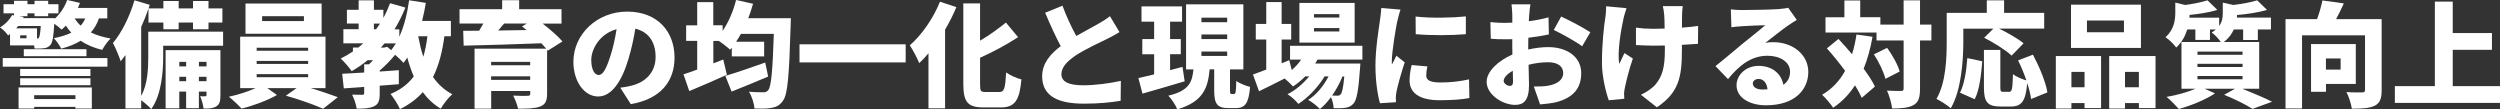 <?xml version="1.0" encoding="UTF-8"?>
<svg id="_レイヤー_2" data-name="レイヤー 2" xmlns="http://www.w3.org/2000/svg" viewBox="0 0 777.57 34.01">
  <rect x="0" y="0" width="777.57" height="34.01" fill="#333333" stroke="none"/>
  <defs>
    <style>
      .cls-1 {
        fill: #fff;
        stroke-width: 0px;
      }
    </style>
  </defs>
  <g id="_レイヤー_1-2" data-name="レイヤー 1">
    <g>
      <path class="cls-1" d="M4.36,4.78v-.64H1.1V1.31h3.26V.25h4.18v1.06h2.2V.25h4.25v1.06h3.19v2.83h-3.19v.89h-4.25v-.89h-2.2v.89h-2.66l1.49.25-.18.35h9.81v.21c1.74-1.56,3.12-3.65,3.9-5.85l3.97.92-.64,1.56h9.14v3.26h-2.59c-.6,1.7-1.45,3.15-2.52,4.36,1.74.85,3.83,1.49,6.13,1.88-.89.85-2.02,2.44-2.59,3.54-2.59-.6-4.82-1.56-6.73-2.83-1.7,1.06-3.72,1.84-6.02,2.45-.39-.85-1.56-2.52-2.3-3.26,2.05-.39,3.9-.96,5.42-1.7-.64-.67-1.17-1.42-1.67-2.2-.46.46-.89.89-1.35,1.24-.5-.5-1.42-1.24-2.27-1.84-.21,3.93-.53,5.78-1.17,6.59-.57.67-1.28.96-2.02,1.03-.67.11-1.77.14-2.94.11l-.14-.99H3.12v-3.54l-.6.46c-.53-.81-1.74-2.02-2.52-2.52,1.81-1.06,3.05-2.48,3.76-3.83l.6.11ZM33.41,18.07v2.66H.85v-2.66h32.56ZM5.67,8.08l-.64.74h6.48v3.19c.25,0,.43-.07.6-.28.21-.35.43-1.35.57-3.65h-7.02ZM28.56,27.21v6.55h-5.1v-.53h-12.83v.53h-4.85v-6.55h22.78ZM6.27,11.9h1.98v-.92h-1.98v.92ZM28.13,21.47v2.16H6.27v-2.16h21.86ZM28.13,24.34v2.16H6.27v-2.16h21.86ZM26.89,15.31v2.16H7.4v-2.16h19.49ZM23.46,30.82v-1.2h-12.83v1.2h12.83ZM23.21,5.74c.53.82,1.13,1.56,1.88,2.23.6-.67,1.06-1.38,1.42-2.23h-3.29Z"/>
      <path class="cls-1" d="M46.56,1.52l-.35,1.1h4.61V.32h4.75v2.3h4.46V.32h4.82v2.3h4.32v4.39h-4.32v2.09h-4.82v-2.09h-4.46v2.09h-4.75v-2.09h-4.64V2.69c-.64,1.88-1.42,3.83-2.27,5.7v21.44c2.02-3.65,2.2-8.47,2.2-12.12v-7.87h23.28v4.39h-18.64v3.54c0,4.78-.57,11.83-3.72,16.16-.6-.74-2.09-2.02-3.12-2.76v2.55h-4.89v-16.58c-.5.67-.99,1.31-1.49,1.91-.39-1.28-1.63-4.29-2.41-5.67,2.73-3.22,5.24-8.26,6.7-13.29l4.75,1.42ZM68.56,15.59v14.03c0,1.77-.21,2.8-1.28,3.47-1.06.64-2.34.71-3.97.67-.11-1.13-.57-2.76-1.06-3.83.64.04,1.35.04,1.63,0,.28,0,.35-.07.35-.39v-1.06h-2.37v5.17h-3.97v-5.17h-2.13v5.21h-4.25V15.59h17.04ZM57.9,19.24h-2.13v1.42h2.13v-1.42ZM55.77,23.88v1.38h2.13v-1.38h-2.13ZM64.24,20.66v-1.42h-2.37v1.42h2.37ZM61.86,25.26h2.37v-1.38h-2.37v1.38Z"/>
      <path class="cls-1" d="M92.23,27.42h-9.07l2.98,2.13c-2.83,1.63-7.44,3.37-11.02,4.22-.96-1.06-2.69-2.69-3.93-3.69,2.76-.57,5.92-1.59,8.29-2.66h-4.78V11.41h26.54v16.01h-4.57c3.01.89,6.13,1.98,8.4,2.8l-4.57,3.61c-2.83-1.28-7.76-3.01-11.59-4.07l3.33-2.34ZM100.03,1.1v9.39h-23.67V1.1h23.67ZM79.83,15.77h16.01v-.92h-16.01v.92ZM79.83,19.88h16.01v-.92h-16.01v.92ZM79.83,24.02h16.01v-.96h-16.01v.96ZM81.53,6.55h13v-1.52h-13v1.52Z"/>
      <path class="cls-1" d="M132.45.89c-.32,1.91-.71,3.79-1.17,5.63h8.96v4.75h-2.02c-.67,5-1.77,9.18-3.54,12.68,1.56,2.23,3.51,4.07,5.99,5.35-1.17,1.03-2.8,3.08-3.58,4.5-2.27-1.35-4.07-3.08-5.6-5.14-1.88,2.13-4.22,3.86-7.09,5.28-.5-1.2-1.98-3.61-2.94-4.71,3.15-1.31,5.49-3.12,7.23-5.46-.78-1.81-1.45-3.79-2.02-5.88-.35.6-.74,1.13-1.17,1.67-.53-.64-1.59-1.67-2.62-2.52-1.35,1.67-3.08,3.44-4.78,4.89v.32l5.95-.42v4.36l-5.95.46v2.48c0,2.09-.35,3.26-1.77,3.93-1.42.67-3.15.74-5.39.74-.18-1.31-.81-3.15-1.42-4.36,1.17.04,2.73.04,3.15.04.46,0,.6-.11.6-.5v-1.95l-6.34.46-.5-4.54,6.84-.39v-2.55h1.49c.43-.39.85-.82,1.28-1.28h-1.7c-1.56,1.28-3.22,2.41-4.96,3.4-.67-1.03-2.41-3.01-3.4-3.93,1.31-.64,2.59-1.38,3.79-2.2v-1.21h1.67l1.56-1.31h-6.2v-4.39h4.75v-1.77h-3.65V3.05h3.65V.11h4.75v2.94h2.94v2.52c.81-1.45,1.49-2.98,2.09-4.57l4.75,1.35c-.96,2.41-2.09,4.68-3.37,6.77h1.49v2.3c1.49-3.26,2.48-7.23,3.05-11.34l5.21.82ZM116.29,9.11h.67l1.24-1.77h-1.91v1.77ZM119.48,14.81l.92-.25,1.28,1.03c.5-.64.99-1.35,1.45-2.09h-3.54l-1.13,1.31h1.03ZM130.07,11.27c.43,2.23.92,4.39,1.59,6.38.57-1.91.99-4.04,1.28-6.38h-2.87Z"/>
      <path class="cls-1" d="M161.47.07v2.8h13.18v4.46h-5.88c2.3,1.81,4.78,3.9,6.17,5.56l-4.57,2.87-.21-.28v13.68c0,2.3-.57,3.37-2.23,4-1.67.6-3.9.64-6.8.64-.25-1.24-.92-2.94-1.52-4.07,1.52.11,3.93.11,4.46.07.64,0,.85-.18.85-.67v-.82h-12.15v5.49h-5.17V15.13h22.29c-.43-.5-.96-1.06-1.52-1.67-8.75.35-17.96.6-24.16.74l-.14-4.61,4.96-.04c.46-.74.89-1.49,1.31-2.23h-7.41V2.87h13.25V.07h5.31ZM152.75,19.24v1.06h12.15v-1.06h-12.15ZM152.75,24.84h12.15v-1.1h-12.15v1.1ZM163.84,7.33h-7.05l-1.84,2.16,8.86-.14-1.45-1.13,1.49-.89Z"/>
      <path class="cls-1" d="M195.52,18.18c-2.09,7.09-5.28,11.83-9.46,11.83-4.39,0-7.72-4.75-7.72-10.81,0-8.43,7.26-15.59,16.72-15.59s14.74,6.24,14.74,14.28c0,7.48-4.39,12.93-13.61,14.49l-3.26-5.1c1.49-.18,2.44-.39,3.47-.64,4.5-1.1,7.51-4.25,7.51-8.93s-2.23-7.83-6.31-8.79c-.46,2.87-1.1,5.95-2.09,9.25ZM183.9,18.64c0,3.08,1.06,4.68,2.3,4.68,1.42,0,2.48-2.16,3.76-6.27.78-2.41,1.38-5.21,1.81-7.97-5.24,1.42-7.87,6.2-7.87,9.57Z"/>
      <path class="cls-1" d="M216.85,21.61v-8.89h-3.44v-4.85h3.44V.67h5v7.19h2.91v1.74c1.84-2.69,3.33-6.13,4.18-9.6l5.28,1.17c-.43,1.52-.92,3.05-1.49,4.5h13.25s-.04,1.74-.07,2.37c-.46,15.52-.92,21.29-2.34,23.21-1.06,1.56-2.09,2.02-3.61,2.3-1.31.28-3.33.25-5.31.21-.07-1.49-.78-3.76-1.7-5.24,1.91.18,3.61.18,4.54.18.64,0,1.03-.14,1.45-.67.92-1.06,1.38-6.02,1.74-17.5h-10.24c-.46.85-.96,1.67-1.49,2.45h8.72v4.57h-10.06v-2.73l-.53.64c-.74-.71-2.27-1.91-3.51-2.73h-1.7v6.98l3.08-1.2,1.13,4.75c-3.9,1.77-8.22,3.61-11.69,5.07l-1.81-5.21c1.2-.39,2.69-.89,4.29-1.49ZM238,19.45l.92,4.36c-3.83,1.63-8.01,3.33-11.37,4.68l-1.95-4.89c3.08-.89,7.9-2.55,12.4-4.15Z"/>
      <path class="cls-1" d="M281.69,13.78v5.63h-33.02v-5.63h33.02Z"/>
      <path class="cls-1" d="M297.46,2.23c-.96,2.3-2.16,4.68-3.51,6.98v24.48h-5.17v-17.11c-.96,1.13-1.91,2.16-2.87,3.05-.53-1.31-2.02-4.22-2.94-5.53,3.68-3.19,7.3-8.36,9.39-13.57l5.1,1.7ZM316.66,11.55c-3.61,2.37-7.83,4.61-11.83,6.41v8.18c0,2.2.18,2.48,1.77,2.48h4.18c1.59,0,1.88-1.17,2.16-6.09,1.2.89,3.33,1.84,4.75,2.16-.57,6.31-1.91,8.72-6.38,8.72h-5.42c-4.89,0-6.27-1.67-6.27-7.3V1.06h5.21v11.59c2.98-1.74,5.81-3.83,8.04-5.63l3.79,4.54Z"/>
      <path class="cls-1" d="M334.74,11.2c2.59-1.49,5.28-2.87,6.8-3.76s2.66-1.56,3.68-2.41l2.98,4.96c-1.24.74-2.52,1.45-3.97,2.16-2.09,1.03-6.27,2.94-9.39,4.92-2.73,1.81-4.71,3.69-4.71,6.02s2.27,3.44,6.8,3.44c3.51,0,8.33-.6,11.69-1.38l-.07,6.2c-3.22.53-6.77.89-11.48.89-7.3,0-12.93-1.95-12.93-8.5,0-4,2.52-6.94,5.78-9.39-1.63-3.05-3.3-6.7-4.85-10.38l5.39-2.2c1.31,3.58,2.87,6.8,4.29,9.42Z"/>
      <path class="cls-1" d="M358.97,23.14v-6.27h-3.68v-4.71h3.68v-5.42h-3.93V1.98h12.61v4.75h-3.72v5.42h3.33v4.71h-3.33v4.96l3.86-1.03.67,4.5c-4.46,1.35-9.32,2.73-13.11,3.83l-1.28-4.85c1.38-.28,3.08-.71,4.89-1.13ZM386.72,1.35v20.23h-4.15v6.41c0,1.13.07,1.24.5,1.24h.74c.5,0,.64-.57.71-4.08.96.78,3.01,1.56,4.29,1.88-.42,5.14-1.59,6.59-4.43,6.59h-2.27c-3.68,0-4.46-1.45-4.46-5.6v-6.45h-1.42c-.53,5.85-2.05,10.06-10.06,12.44-.5-1.28-1.77-3.26-2.8-4.25,6.55-1.56,7.41-4.22,7.83-8.18h-2.3V1.35h17.82ZM373.68,6.91h8.01v-1.42h-8.01v1.42ZM373.68,12.15h8.01v-1.42h-8.01v1.42ZM373.68,17.4h8.01v-1.38h-8.01v1.38Z"/>
      <path class="cls-1" d="M393.84,21.65v-9.35h-3.26v-4.85h3.26V.64h4.78v6.8h2.98v4.85h-2.98v7.41l2.37-.99.78,3.08c1.1-.96,2.13-2.06,2.94-3.26h-3.47v-4.29h22.5v4.29h-13.96l-.71,1.24h14.03s-.04,1.13-.11,1.7c-.46,6.7-1.03,9.6-1.98,10.7-.74.89-1.59,1.21-2.55,1.35-.85.14-2.16.18-3.65.14-.07-1.03-.35-2.41-.85-3.44-1.06,1.45-2.23,2.76-3.44,3.68-.89-.96-2.37-2.13-3.65-2.83,2.55-1.56,4.82-4.36,6.34-7.3h-1.24c-1.91,3.22-5.17,6.66-8.15,8.54-.82-1.03-2.16-2.27-3.37-3.01,2.41-1.17,4.85-3.26,6.73-5.53h-1.24c-1.17,1.21-2.45,2.27-3.76,3.12-.57-.64-1.7-1.7-2.62-2.48-2.76,1.42-5.56,2.8-7.97,3.97l-1.88-5.21c1.13-.39,2.55-.92,4.11-1.52ZM421.33.92v12.33h-17.18V.92h17.18ZM408.68,5.46h7.9v-1.06h-7.9v1.06ZM408.68,9.78h7.9v-1.06h-7.9v1.06ZM417.54,23.77c-.78,1.98-1.91,4.08-3.22,5.95l1.63.04c.46,0,.74-.07,1.03-.42.43-.46.82-2.02,1.13-5.56h-.57Z"/>
      <path class="cls-1" d="M434.59,6.59c-.39,1.84-1.7,9.35-1.7,12.65,0,.11,0,.67.04.82.5-.99.92-1.7,1.38-2.73l2.59,2.06c-1.06,3.22-2.16,7.12-2.55,9.11-.11.53-.21,1.38-.21,1.7,0,.39,0,1.03.04,1.59l-4.96.32c-.71-2.37-1.42-6.84-1.42-11.66,0-5.42,1.03-11.34,1.38-13.96.14-1.06.39-2.66.43-4l5.99.5c-.32.82-.85,2.98-.99,3.61ZM443.59,23.49c0,1.56,1.49,2.16,4.39,2.16,3.15,0,5.7-.28,8.93-.96l.11,5.81c-2.34.42-5.14.67-9.32.67-6.2,0-9.28-2.3-9.28-6.09,0-1.52.21-3.01.64-4.85l4.89.43c-.25,1.13-.35,1.91-.35,2.83ZM455.92,5.1v5.53c-4.64.39-10.84.42-15.59,0l-.04-5.49c4.64.57,11.66.39,15.62-.04Z"/>
      <path class="cls-1" d="M468.67,7.09l1.7-.04v-2.23c0-.74-.14-2.8-.25-3.47h5.88c-.14.67-.32,2.52-.39,3.44l-.11,1.81c2.2-.28,4.36-.71,6.13-1.21l.11,5.32c-1.95.42-4.22.78-6.38,1.03l-.04,2.27v1.38c2.23-.5,4.46-.74,6.24-.74,5.6,0,10.24,2.87,10.24,8.11,0,4.15-1.91,7.55-7.97,9.07-1.67.35-3.26.5-4.82.64l-1.95-5.56c1.7,0,3.26-.04,4.43-.25,2.73-.46,4.71-1.77,4.71-3.93s-1.77-3.37-4.71-3.37c-1.95,0-4.07.28-6.06.78l.14,6.24c0,5-1.77,6.24-4.32,6.24-3.83,0-8.86-3.12-8.86-7.19,0-3.19,3.54-6.52,8.01-8.47l-.04-2.76v-2.02l-1.52.04c-2.55,0-3.97-.04-5.17-.18l-.11-5.17c2.16.25,3.83.25,5.1.25ZM467.68,25.16c0,.85,1.2,1.56,1.88,1.56.53,0,1.03-.14,1.03-1.38l-.07-3.33c-1.77.99-2.83,2.16-2.83,3.15ZM494.64,10.03l-2.55,4.36c-1.67-1.31-6.66-4.07-8.82-5.07l2.3-4.18c2.83,1.31,7.09,3.58,9.07,4.89Z"/>
      <path class="cls-1" d="M504.96,5.78c-.74,3.26-2.02,10.52-1.31,14.1.46-.85,1.06-2.34,1.59-3.37l2.62,1.7c-1.17,3.37-2.02,6.91-2.48,9.07-.14.57-.25,1.42-.25,1.81s.04,1.06.07,1.63l-4.82.46c-.81-2.13-2.13-7.26-2.13-11.62,0-5.85.6-11.3,1.06-14.17.18-1.06.21-2.41.25-3.44l6.34.6c-.35.99-.78,2.44-.96,3.22ZM513.99,8.96l3.76-.07c0-1.77-.07-3.4-.14-4.36-.07-.89-.28-2.06-.43-2.62h6.2c-.14.89-.18,1.81-.21,2.62l-.04,4.07c1.91-.14,3.68-.32,5.03-.53l-.04,5.56c-1.35.11-3.08.21-5,.32v1.63c0,8.47-.99,13.25-7.79,17.79l-4.96-3.9c1.52-.67,3.47-1.95,4.54-3.19,2.09-2.55,2.91-5.24,2.91-10.74v-1.38l-3.68.04c-1.45,0-3.44-.11-5.31-.18v-5.42c1.84.25,3.29.35,5.17.35Z"/>
      <path class="cls-1" d="M541.95,3.12c1.91,0,9-.11,11.09-.28,1.7-.14,2.69-.28,3.15-.42l2.66,3.79c-.92.57-1.84,1.1-2.73,1.74-1.98,1.35-5.1,3.9-7.05,5.38.92-.18,1.63-.21,2.48-.21,6.09,0,10.88,3.9,10.88,9.25s-4,10.38-13.18,10.38c-5,0-9.14-2.34-9.14-6.24,0-3.12,2.83-6.02,6.87-6.02,4.32,0,7.09,2.52,7.69,5.88,1.42-.96,2.09-2.34,2.09-4.07,0-3.05-3.12-4.96-7.01-4.96-5.17,0-8.89,3.12-12.29,7.26l-3.9-4.04c2.27-1.77,6.41-5.28,8.5-7.02,1.98-1.63,5.28-4.18,6.98-5.7-1.77.04-5.42.18-7.33.32-1.06.07-2.34.18-3.19.32l-.18-5.56c1.1.14,2.44.21,3.61.21ZM547.01,24.55c-1.17,0-1.84.71-1.84,1.42,0,1.1,1.17,1.88,2.98,1.88l1.59-.07c-.18-1.95-1.24-3.22-2.73-3.22Z"/>
      <path class="cls-1" d="M582.41,11.44c-.64,3.65-1.56,6.94-2.76,9.92,1.45,1.98,2.73,3.9,3.51,5.56l-4.11,3.51c-.5-1.17-1.21-2.48-2.09-3.9-1.81,2.8-4.07,5.14-6.8,6.98-.64-1.03-2.41-3.12-3.44-4.04,3.08-1.77,5.42-4.29,7.16-7.44-1.81-2.45-3.79-4.89-5.67-6.98l3.61-2.94c1.35,1.45,2.8,3.08,4.22,4.75.6-1.91,1.06-3.97,1.38-6.13l5,.71ZM578.58.14v5.21h6.27v2.3h7.23V.11h5.1v7.55h3.54v4.93h-3.54v14.95c0,2.76-.46,4.22-1.95,5.1-1.52.89-3.79,1.1-6.73,1.1-.14-1.52-.89-4-1.59-5.56,1.84.11,3.72.11,4.36.11.6,0,.81-.18.81-.78v-14.92h-8.43v-2.48h-15.87v-4.75h5.88V.14h4.92ZM586.95,14.88c1.63,2.27,3.33,5.24,3.9,7.37l-4.43,2.27c-.5-2.05-2.02-5.24-3.58-7.62l4.11-2.02Z"/>
      <path class="cls-1" d="M617.95,4V.11h5.38v3.9h12.47v4.89h-14.03c2.66,1.31,5.88,3.12,7.62,4.57l-3.72,3.83c-1.74-1.67-5.6-4.07-8.54-5.56l2.87-2.83h-9.35v3.93c0,5.92-.6,15.17-3.9,20.83-.96-.85-3.26-2.37-4.46-2.91,2.98-5.1,3.19-12.72,3.19-17.93V4h12.47ZM616.53,19.06c-.32,4.22-.85,8.89-2.34,11.8l-4.57-2.02c1.35-2.73,1.98-6.7,2.27-10.77l4.64.99ZM632.3,17.01c1.98,3.72,3.97,8.43,4.5,11.73l-5.07,2.05c-.18-1.38-.6-3.12-1.21-4.96-.46,5.63-1.74,7.3-5.1,7.3h-3.22c-4.15,0-5.14-1.52-5.14-6.02v-11.59h5.1v11.55c0,1.35.14,1.49.92,1.49h1.84c.85,0,1.03-.81,1.17-5.49.96.78,2.87,1.56,4.18,1.95-.71-2.09-1.63-4.32-2.59-6.24l4.61-1.77Z"/>
      <path class="cls-1" d="M653.49,17.43v16.19h-5.14v-1.56h-4.08v1.7h-4.85v-16.33h14.07ZM665.89,1.45v13.46h-21.75V1.45h21.75ZM648.35,27.14v-4.78h-4.08v4.78h4.08ZM649.1,10.03h11.51v-3.65h-11.51v3.65ZM670.43,17.43v16.19h-5.17v-1.56h-4.32v1.7h-4.92v-16.33h14.42ZM665.25,27.14v-4.78h-4.32v4.78h4.32Z"/>
      <path class="cls-1" d="M695.16,27.6h-9.46l3.22,1.45c-2.94,1.98-7.58,3.83-11.23,4.85-.92-1.03-2.69-2.87-3.83-3.76,3.15-.53,6.59-1.49,9-2.55h-4.36v-14.53h12.22c-.67-1.03-1.95-2.37-2.83-2.94.5-.32.96-.64,1.31-.96h-1.84v3.26h-4.54v-3.26h-2.52c-.6,1.98-1.67,4-3.44,5.63-.67-.99-2.3-2.59-3.33-3.19,2.66-2.41,3.05-5.35,3.05-7.72V.81l3.08.74c2.59-.35,5.21-.89,6.94-1.45l3.05,2.98c-2.52.78-5.7,1.28-8.64,1.56l-.04.85h9.25v2.59c.96-1.31,1.13-2.66,1.13-3.97V.81l3.26.74c2.8-.35,5.6-.85,7.44-1.45l3.05,2.98c-2.73.82-6.17,1.31-9.32,1.59l-.04.81h10.59v3.69h-4.08v3.26h-4.57v-3.26h-2.91c-.6,1.38-1.59,2.76-3.12,3.9h11.02v14.53h-5.24c3.33,1.35,7.05,2.91,9.25,4.04l-6.09,2.23c-1.84-1.21-5.39-3.01-8.82-4.39l3.37-1.88ZM683.47,17.04h14.03v-.99h-14.03v.99ZM683.47,20.83h14.03v-.99h-14.03v.99ZM683.47,24.66h14.03v-1.03h-14.03v1.03Z"/>
      <path class="cls-1" d="M729,1.06c-.78,1.7-1.59,3.4-2.41,4.89h14.17v22.11c0,2.59-.53,4-2.16,4.82-1.67.81-3.93.92-7.12.92-.18-1.45-.96-3.83-1.67-5.17,1.81.14,4.22.14,4.89.11.64,0,.89-.18.89-.78V10.98h-19.59v22.75h-5.14V5.95h9.81c.71-1.91,1.31-4.04,1.67-5.81l6.66.92ZM732.72,13.71v12.4h-9.28v2.44h-4.64v-14.84h13.92ZM723.43,21.65h4.57v-3.47h-4.57v3.47Z"/>
      <path class="cls-1" d="M762.87.5v9.78h12.19v5.21h-12.19v11.3h14.7v5.21h-32.7v-5.21h12.44V.5h5.56Z"/>
    </g>
  </g>
</svg>
